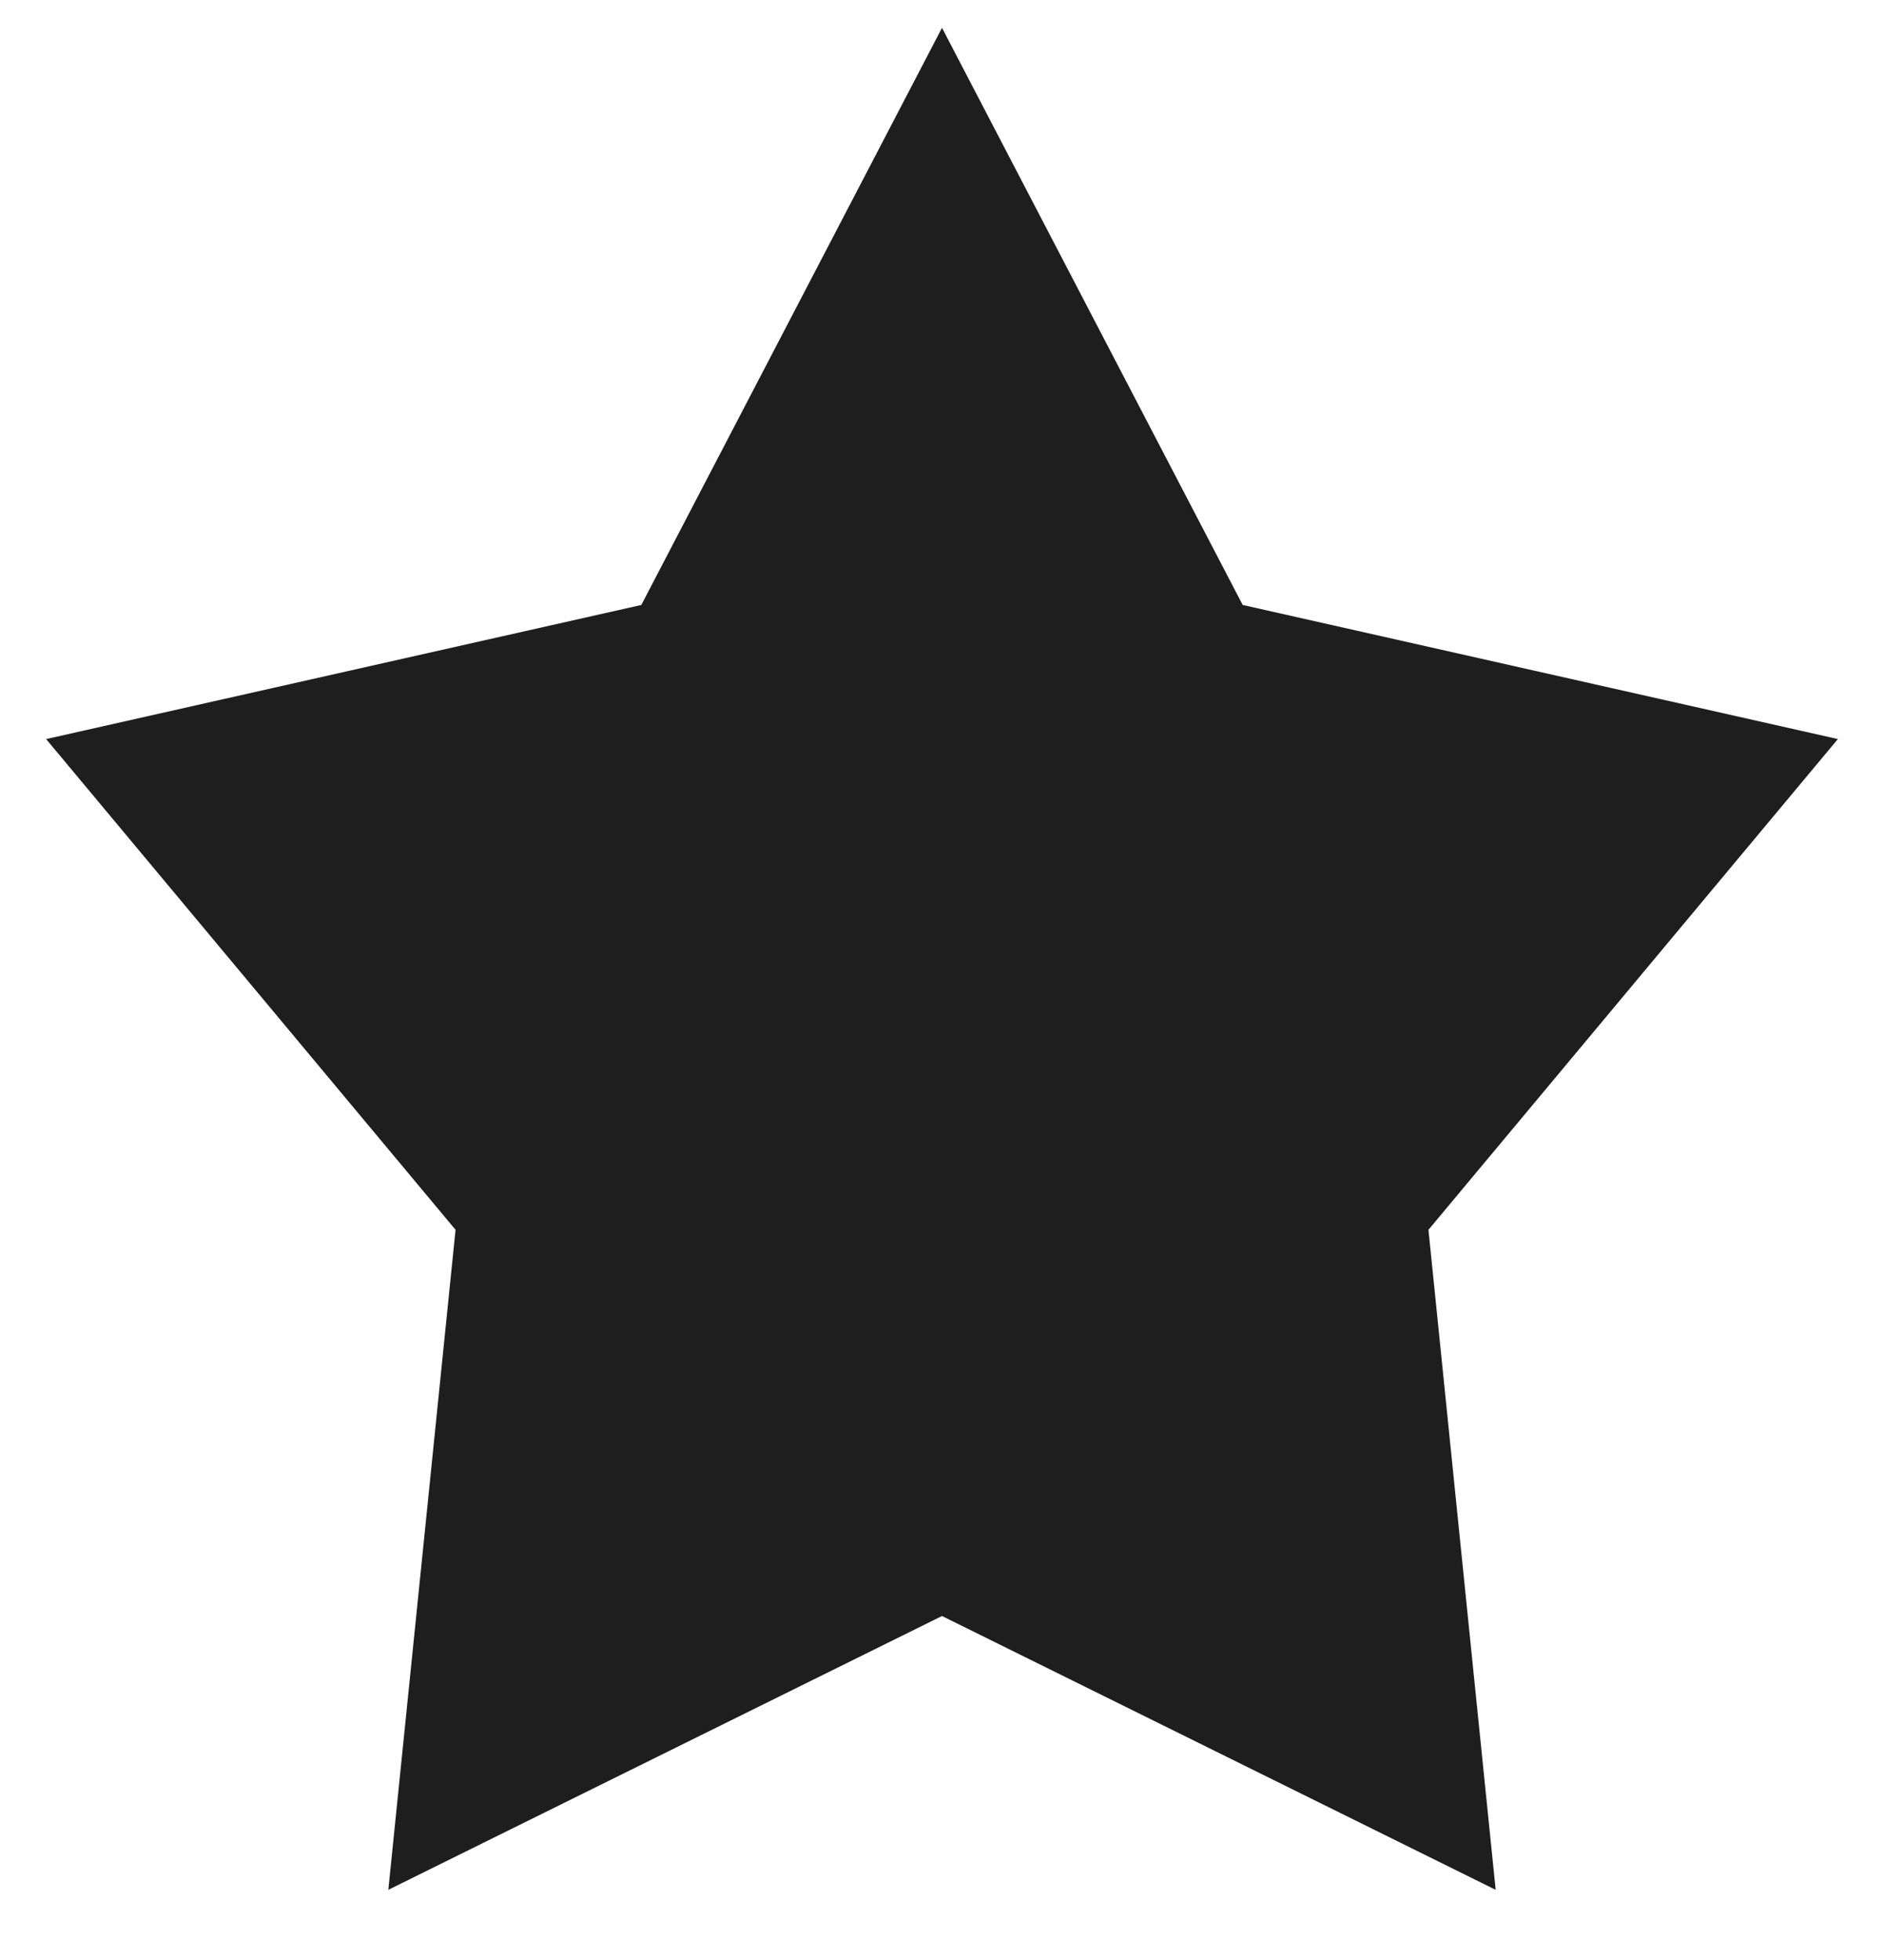 <?xml version="1.0" encoding="UTF-8" standalone="no"?><svg width='25' height='26' viewBox='0 0 25 26' fill='none' xmlns='http://www.w3.org/2000/svg'>
<path d='M12.5 0.369L16.49 8.025L24.388 9.804L18.955 16.314L19.847 25.069L12.5 21.437L5.153 25.069L6.045 16.314L0.612 9.804L8.51 8.025L12.5 0.369Z' fill='#1E1E1E'/>
</svg>
